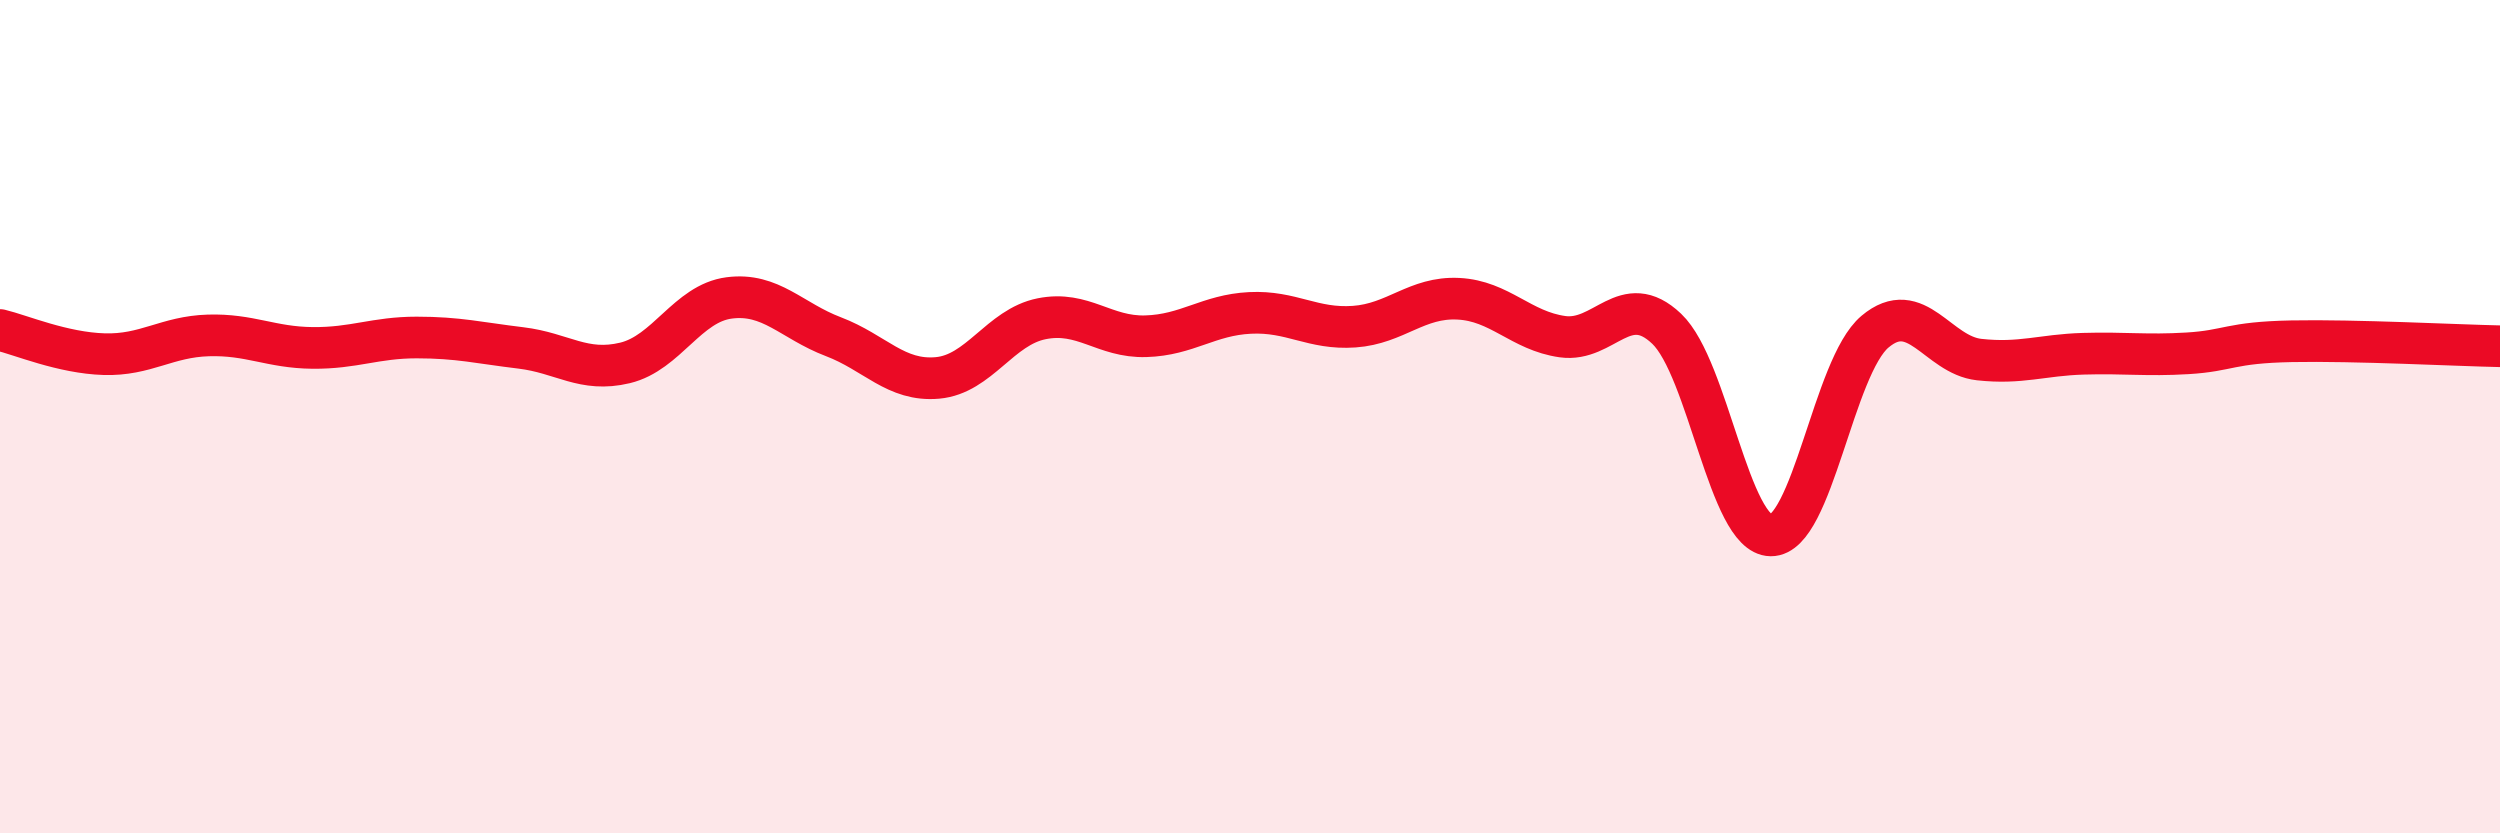 
    <svg width="60" height="20" viewBox="0 0 60 20" xmlns="http://www.w3.org/2000/svg">
      <path
        d="M 0,7.92 C 0.5,8.04 1.5,8.47 2.5,8.5 C 3.5,8.53 4,8.08 5,8.05 C 6,8.02 6.5,8.34 7.5,8.35 C 8.5,8.36 9,8.1 10,8.1 C 11,8.1 11.5,8.23 12.5,8.35 C 13.5,8.47 14,8.95 15,8.71 C 16,8.47 16.5,7.28 17.5,7.15 C 18.5,7.02 19,7.7 20,8.08 C 21,8.46 21.5,9.16 22.5,9.07 C 23.5,8.98 24,7.85 25,7.65 C 26,7.45 26.5,8.1 27.5,8.07 C 28.5,8.04 29,7.56 30,7.51 C 31,7.46 31.5,7.91 32.5,7.84 C 33.5,7.77 34,7.12 35,7.17 C 36,7.22 36.5,7.94 37.5,8.08 C 38.5,8.22 39,6.94 40,7.89 C 41,8.84 41.5,12.84 42.5,12.85 C 43.5,12.86 44,8.8 45,7.96 C 46,7.12 46.5,8.52 47.5,8.63 C 48.5,8.74 49,8.52 50,8.49 C 51,8.46 51.5,8.54 52.5,8.48 C 53.5,8.42 53.5,8.22 55,8.19 C 56.5,8.16 59,8.29 60,8.31L60 20L0 20Z"
        fill="#EB0A25"
        opacity="0.1"
        stroke-linecap="round"
        stroke-linejoin="round"
      />
      <path
        d="M 0,7.92 C 0.5,8.04 1.5,8.47 2.5,8.5 C 3.5,8.53 4,8.08 5,8.05 C 6,8.02 6.5,8.34 7.5,8.35 C 8.5,8.36 9,8.1 10,8.1 C 11,8.1 11.5,8.23 12.5,8.35 C 13.5,8.47 14,8.95 15,8.71 C 16,8.47 16.5,7.28 17.5,7.15 C 18.5,7.02 19,7.7 20,8.08 C 21,8.46 21.5,9.16 22.5,9.07 C 23.5,8.98 24,7.85 25,7.65 C 26,7.45 26.5,8.1 27.5,8.07 C 28.5,8.04 29,7.56 30,7.51 C 31,7.46 31.5,7.91 32.5,7.84 C 33.5,7.77 34,7.12 35,7.17 C 36,7.22 36.5,7.94 37.5,8.08 C 38.5,8.22 39,6.94 40,7.89 C 41,8.84 41.5,12.84 42.5,12.85 C 43.5,12.86 44,8.8 45,7.96 C 46,7.12 46.5,8.52 47.5,8.63 C 48.5,8.74 49,8.52 50,8.49 C 51,8.46 51.5,8.54 52.5,8.48 C 53.5,8.42 53.5,8.22 55,8.19 C 56.5,8.16 59,8.29 60,8.31"
        stroke="#EB0A25"
        stroke-width="1"
        fill="none"
        stroke-linecap="round"
        stroke-linejoin="round"
      />
    </svg>
  